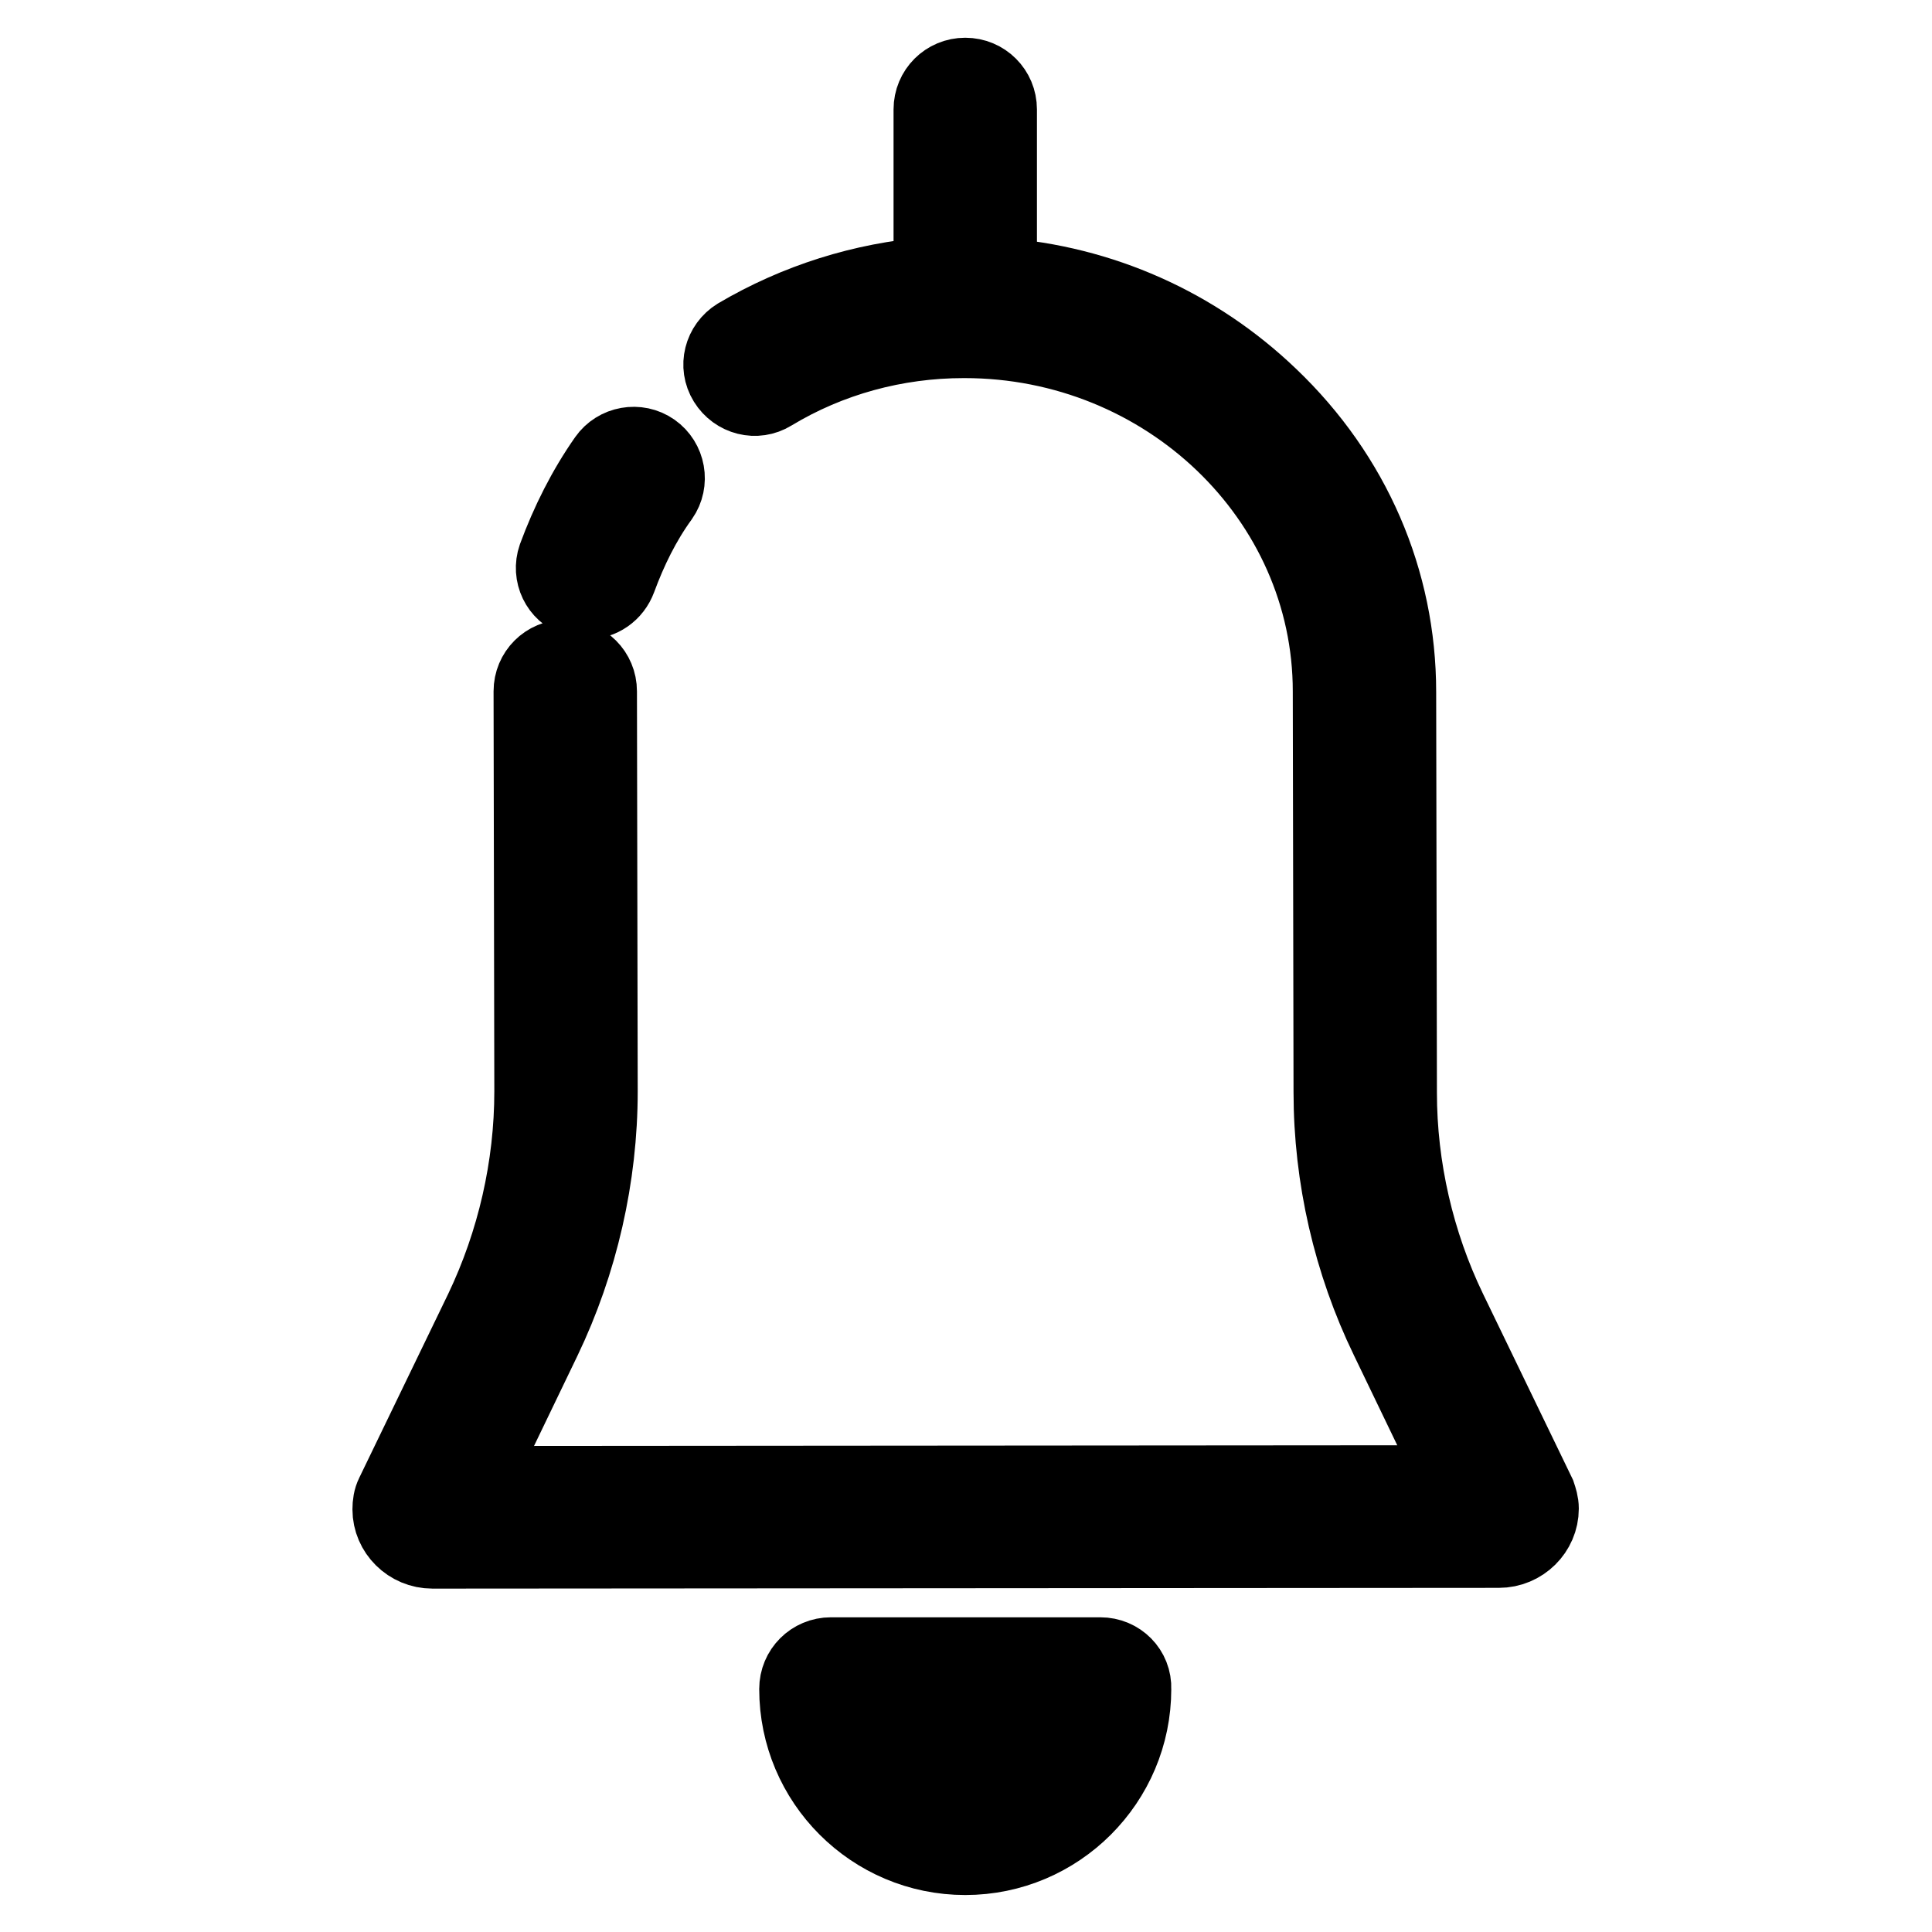 <?xml version="1.0" encoding="utf-8"?>
<!-- Svg Vector Icons : http://www.onlinewebfonts.com/icon -->
<!DOCTYPE svg PUBLIC "-//W3C//DTD SVG 1.1//EN" "http://www.w3.org/Graphics/SVG/1.1/DTD/svg11.dtd">
<svg version="1.1" xmlns="http://www.w3.org/2000/svg" xmlns:xlink="http://www.w3.org/1999/xlink" x="0px" y="0px" viewBox="0 0 256 256" enable-background="new 0 0 256 256" xml:space="preserve">
<g> <path stroke-width="10" fill-opacity="0" stroke="#000000"  d="M203.8,198L192,173.6c-4.3-8.9-6.6-18.9-6.6-28.8l-0.1-53.1c0-14.8-6-28.7-17-39.2 c-9.8-9.4-22.4-15-35.9-16V14.5c0-2.5-2-4.5-4.5-4.5c-2.5,0-4.5,2-4.5,4.5v21.9c-9.1,0.7-17.9,3.5-25.7,8.1c-2.1,1.3-2.8,4-1.5,6.1 c1.3,2.1,4,2.8,6.1,1.5c7.6-4.6,16.4-7,25.4-7h0.1c26.7,0,48.5,20.9,48.5,46.5l0.1,53.1c0,11.3,2.6,22.6,7.5,32.7l9.2,19.1 l-130.3,0.1l9.2-19.1c4.9-10.2,7.5-21.6,7.5-32.9l-0.1-53c0-2.5-2-4.5-4.5-4.5c-2.5,0-4.5,2-4.5,4.5l0.1,53c0,10-2.3,20-6.6,29 l-11.8,24.4c-0.3,0.6-0.4,1.3-0.4,2c0,3,2.5,5.5,5.6,5.5l141.3-0.1c3.1,0,5.6-2.5,5.6-5.5C204.2,199.2,204,198.6,203.8,198 L203.8,198z M76.3,79.4c0.5,0.2,1,0.3,1.5,0.3c1.8,0,3.5-1.1,4.2-3c1.4-3.8,3.2-7.5,5.6-10.8c1.4-2,0.9-4.8-1.1-6.2 c-2-1.4-4.8-0.9-6.2,1.1c-2.8,4-5,8.4-6.7,13C72.8,76.1,74,78.6,76.3,79.4z M145.8,219.3h-35.7c-2.5,0-4.5,2-4.5,4.5 c0,12.3,10,22.3,22.3,22.3c12.3,0,22.3-10,22.3-22.3C150.3,221.3,148.3,219.3,145.8,219.3z M128,237.1c-5.8,0-10.8-3.7-12.6-8.9 h25.2C138.8,233.4,133.8,237.1,128,237.1z"/></g>
</svg>